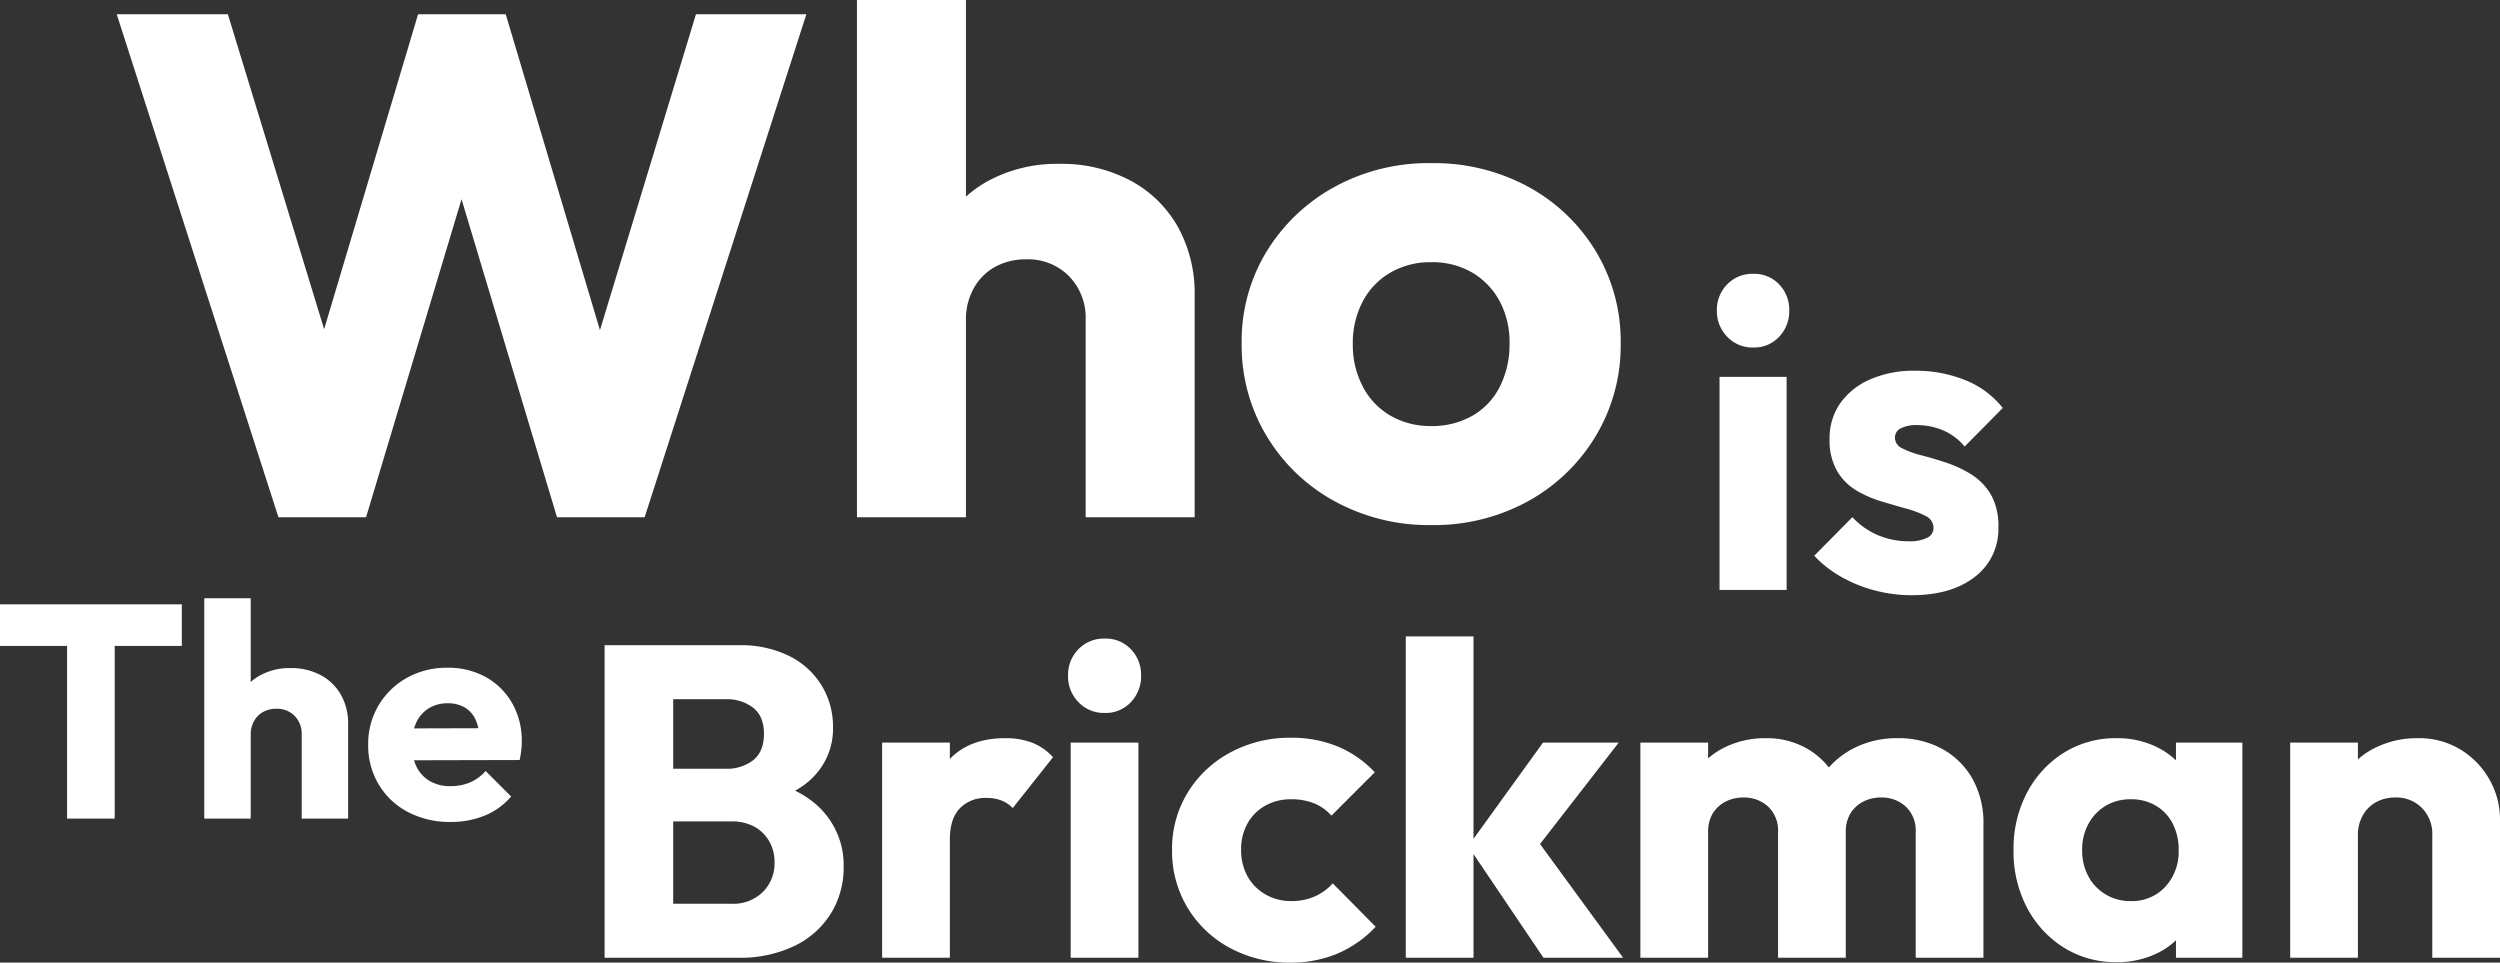 <svg xmlns="http://www.w3.org/2000/svg" width="593.025" height="228.339" viewBox="0 0 593.025 228.339"><rect x="0" y="0" width="593.025" height="228.339" fill="#333333" stroke="none"/><g id="Group_11863" data-name="Group 11863" transform="translate(-878.182 -2305.913)"><path id="Path_47206" data-name="Path 47206" d="M-140.439,0-178.8-119.314h26.364l28.054,91.767h-10.309l27.378-91.767h20.787L-59.15-27.547H-69.29L-41.4-119.314H-15.21L-53.573,0H-74.36l-27.547-91.767h9.8L-119.652,0ZM51.038,0V-46.813a14.056,14.056,0,0,0-3.972-10.393,13.627,13.627,0,0,0-10.056-3.972A15.123,15.123,0,0,0,29.575-59.4a12.906,12.906,0,0,0-5.07,5.07,15.039,15.039,0,0,0-1.859,7.52l-9.971-4.9a34.1,34.1,0,0,1,4.056-16.9A28.234,28.234,0,0,1,28.054-79.853a34.326,34.326,0,0,1,16.731-3.971,34.688,34.688,0,0,1,16.9,3.971A28.129,28.129,0,0,1,72.923-68.868a32.531,32.531,0,0,1,3.972,16.309V0ZM-3.211,0V-122.694H22.646V0ZM133,1.859A46.468,46.468,0,0,1,110.1-3.8,42.58,42.58,0,0,1,93.964-19.266a41.691,41.691,0,0,1-5.915-21.97,40.819,40.819,0,0,1,5.915-21.8,43.183,43.183,0,0,1,16.055-15.294A46.336,46.336,0,0,1,133-83.993a46.9,46.9,0,0,1,22.984,5.577,42.321,42.321,0,0,1,16.055,15.295,41.254,41.254,0,0,1,5.915,21.885,41.691,41.691,0,0,1-5.915,21.97A42.754,42.754,0,0,1,155.987-3.8,46.336,46.336,0,0,1,133,1.859Zm0-23.491a19.183,19.183,0,0,0,9.8-2.45,16.454,16.454,0,0,0,6.507-6.929,22.211,22.211,0,0,0,2.282-10.224,20.566,20.566,0,0,0-2.366-10.056,17.463,17.463,0,0,0-6.507-6.76A18.725,18.725,0,0,0,133-60.5a18.846,18.846,0,0,0-9.633,2.451,17.135,17.135,0,0,0-6.591,6.844,21.057,21.057,0,0,0-2.366,10.14,21.191,21.191,0,0,0,2.366,10.056,17,17,0,0,0,6.591,6.929A18.846,18.846,0,0,0,133-21.632Z" transform="translate(1084.67 2428.607)" fill="#fff"></path><path id="Path_47207" data-name="Path 47207" d="M-31.772,0V-50.544H-15.86V0Zm8.008-57.512a8.208,8.208,0,0,1-6.188-2.548A8.61,8.61,0,0,1-32.4-66.248a8.561,8.561,0,0,1,2.444-6.24,8.294,8.294,0,0,1,6.188-2.5,8.125,8.125,0,0,1,6.136,2.5,8.662,8.662,0,0,1,2.392,6.24,8.711,8.711,0,0,1-2.392,6.188A8.042,8.042,0,0,1-23.764-57.512ZM13.78,1.248A34.156,34.156,0,0,1,4.992.1,32.667,32.667,0,0,1-3.016-3.172a26.661,26.661,0,0,1-6.292-4.94L-.26-17.264a17.618,17.618,0,0,0,5.928,4.212,18.408,18.408,0,0,0,7.488,1.508,9.077,9.077,0,0,0,4.316-.832,2.537,2.537,0,0,0,1.508-2.288,3.107,3.107,0,0,0-1.82-2.86,22.344,22.344,0,0,0-4.628-1.768q-2.808-.78-5.928-1.716a26.551,26.551,0,0,1-5.928-2.6A13.012,13.012,0,0,1-3.9-28.236a14.536,14.536,0,0,1-1.768-7.54,14.468,14.468,0,0,1,2.5-8.476A16.864,16.864,0,0,1,3.9-49.92,25.677,25.677,0,0,1,14.612-52,31.123,31.123,0,0,1,26.52-49.764a21.361,21.361,0,0,1,8.892,6.6l-9.048,9.152a13.387,13.387,0,0,0-5.356-3.952A15.977,15.977,0,0,0,15.236-39.1a8.314,8.314,0,0,0-4.056.78,2.453,2.453,0,0,0-1.352,2.236,2.8,2.8,0,0,0,1.768,2.5,21.4,21.4,0,0,0,4.576,1.664Q18.98-31.2,22.1-30.16a27.279,27.279,0,0,1,5.928,2.808A13.917,13.917,0,0,1,32.6-22.62a14.994,14.994,0,0,1,1.768,7.748A14.165,14.165,0,0,1,28.808-3.12Q23.244,1.248,13.78,1.248Z" transform="translate(1317.846 2445.854)" fill="#fff"></path><path id="Path_47208" data-name="Path 47208" d="M-45.972,0V-50.112h11.3V0ZM-61.884-40.968v-9.864h43.128v9.864ZM9.684,0V-19.944a5.988,5.988,0,0,0-1.692-4.428,5.806,5.806,0,0,0-4.284-1.692,6.443,6.443,0,0,0-3.168.756,5.5,5.5,0,0,0-2.16,2.16,6.407,6.407,0,0,0-.792,3.2L-6.66-22.032a14.529,14.529,0,0,1,1.728-7.2A12.029,12.029,0,0,1-.108-34.02,14.624,14.624,0,0,1,7.02-35.712a14.778,14.778,0,0,1,7.2,1.692,11.984,11.984,0,0,1,4.788,4.68A13.86,13.86,0,0,1,20.7-22.392V0ZM-13.428,0V-52.272H-2.412V0ZM45.036.792A21.323,21.323,0,0,1,34.92-1.548a17.485,17.485,0,0,1-6.948-6.516,17.9,17.9,0,0,1-2.52-9.432,17.905,17.905,0,0,1,2.484-9.4,17.907,17.907,0,0,1,6.732-6.516,19.277,19.277,0,0,1,9.576-2.376,18.3,18.3,0,0,1,9.144,2.232,16.249,16.249,0,0,1,6.228,6.192,17.927,17.927,0,0,1,2.268,9.072,19.279,19.279,0,0,1-.108,1.98,23.768,23.768,0,0,1-.4,2.412l-30.168.072v-7.56L56.7-21.456l-4.752,3.168a13.376,13.376,0,0,0-.936-5,6.491,6.491,0,0,0-2.556-3.024,7.74,7.74,0,0,0-4.14-1.044,8.339,8.339,0,0,0-4.5,1.188,7.876,7.876,0,0,0-2.952,3.348,12,12,0,0,0-1.044,5.256,11.566,11.566,0,0,0,1.116,5.292A8,8,0,0,0,40.1-8.892,9.533,9.533,0,0,0,44.964-7.7a11.709,11.709,0,0,0,4.68-.9,10.273,10.273,0,0,0,3.672-2.7l6.048,6.048A16.328,16.328,0,0,1,53.1-.72,20.98,20.98,0,0,1,45.036.792Z" transform="translate(940.066 2500.098)" fill="#fff"></path><path id="Path_47209" data-name="Path 47209" d="M-210.945,0V-12.81h17.43a10,10,0,0,0,7.56-2.835,9.615,9.615,0,0,0,2.73-6.93,9.977,9.977,0,0,0-1.26-5.04A9.048,9.048,0,0,0-188-31.08a11.163,11.163,0,0,0-5.512-1.26h-17.43V-44.835h16.065a10.164,10.164,0,0,0,6.615-2.048q2.52-2.048,2.52-6.247,0-4.1-2.52-6.143a10.164,10.164,0,0,0-6.615-2.048h-16.065V-74.13h19.215A25.765,25.765,0,0,1-179.6-71.5a18.786,18.786,0,0,1,7.613,7.035,18.733,18.733,0,0,1,2.625,9.765,16.3,16.3,0,0,1-4.41,11.55q-4.41,4.725-13.02,6.51l.42-5.565q9.345,1.785,14.438,7.245a18.965,18.965,0,0,1,5.092,13.44,20.576,20.576,0,0,1-2.992,10.972,20.8,20.8,0,0,1-8.61,7.718A29.652,29.652,0,0,1-191.94,0Zm-12.6,0V-74.13h16.275V0Zm65.835,0V-51.03h16.065V0Zm16.065-28.035-6.72-5.25q2-8.925,6.72-13.86t13.125-4.935a17.453,17.453,0,0,1,6.458,1.1,13.021,13.021,0,0,1,4.882,3.412l-9.555,12.075a7,7,0,0,0-2.625-1.785,9.547,9.547,0,0,0-3.57-.63,8.383,8.383,0,0,0-6.352,2.467Q-141.645-32.97-141.645-28.035ZM-112.98,0V-51.03h16.065V0Zm8.085-58.065a8.287,8.287,0,0,1-6.247-2.572,8.692,8.692,0,0,1-2.467-6.248,8.644,8.644,0,0,1,2.467-6.3,8.374,8.374,0,0,1,6.247-2.52,8.2,8.2,0,0,1,6.195,2.52,8.745,8.745,0,0,1,2.415,6.3A8.8,8.8,0,0,1-98.7-60.637,8.119,8.119,0,0,1-104.895-58.065Zm44,59.22A29.522,29.522,0,0,1-75.18-2.31a25.967,25.967,0,0,1-10.08-9.555,25.9,25.9,0,0,1-3.675-13.65,25.549,25.549,0,0,1,3.728-13.7,26.482,26.482,0,0,1,10.132-9.5A29.739,29.739,0,0,1-60.69-52.185a28.624,28.624,0,0,1,10.972,2.048,25.48,25.48,0,0,1,8.872,6.143l-10.29,10.29a11,11,0,0,0-4.147-2.94,14.472,14.472,0,0,0-5.408-.945,12.207,12.207,0,0,0-6.143,1.523,11,11,0,0,0-4.2,4.2,12.423,12.423,0,0,0-1.522,6.247,12.718,12.718,0,0,0,1.522,6.3,11.167,11.167,0,0,0,4.252,4.3,11.965,11.965,0,0,0,6.09,1.575,13.636,13.636,0,0,0,5.618-1.1,12.461,12.461,0,0,0,4.252-3.1L-40.635-7.35A27.025,27.025,0,0,1-49.665-1,28.328,28.328,0,0,1-60.9,1.155ZM-.84,0-18.69-26.46-.945-51.03H17.01L-4.41-23.415l.525-6.615L18.06,0ZM-33.495,0V-76.23H-17.43V0Zm55.65,0V-51.03H38.22V0ZM54.81,0V-29.82a7.754,7.754,0,0,0-2.362-6.038A8.332,8.332,0,0,0,46.62-38.01a9.083,9.083,0,0,0-4.305,1,7.64,7.64,0,0,0-2.993,2.783,8.245,8.245,0,0,0-1.1,4.41l-6.195-2.73A19.875,19.875,0,0,1,34.65-43a17.835,17.835,0,0,1,7.14-6.72A21.635,21.635,0,0,1,51.975-52.08a19.109,19.109,0,0,1,9.607,2.415,18.085,18.085,0,0,1,6.772,6.72,20.02,20.02,0,0,1,2.52,10.29V0ZM87.465,0V-29.82A7.754,7.754,0,0,0,85.1-35.858a8.332,8.332,0,0,0-5.828-2.152,9.083,9.083,0,0,0-4.3,1,7.64,7.64,0,0,0-2.993,2.783,8.245,8.245,0,0,0-1.1,4.41l-9.24-1.26a22.263,22.263,0,0,1,3.1-11.183A20.046,20.046,0,0,1,72.4-49.507,22.335,22.335,0,0,1,83.16-52.08a21.631,21.631,0,0,1,10.448,2.467,18.413,18.413,0,0,1,7.245,7.035A21.33,21.33,0,0,1,103.53-31.6V0Zm47.67,1.05a23.08,23.08,0,0,1-12.548-3.465,24.678,24.678,0,0,1-8.715-9.45,28.479,28.479,0,0,1-3.2-13.65,28.479,28.479,0,0,1,3.2-13.65,24.678,24.678,0,0,1,8.715-9.45,23.08,23.08,0,0,1,12.548-3.465,21.163,21.163,0,0,1,9.292,1.995,18.066,18.066,0,0,1,6.773,5.513,14.875,14.875,0,0,1,2.94,8.033v22.05a15.1,15.1,0,0,1-2.887,8.032A17.537,17.537,0,0,1,144.48-.945,21.505,21.505,0,0,1,135.135,1.05Zm3.255-14.49a10.756,10.756,0,0,0,8.3-3.413,12.274,12.274,0,0,0,3.15-8.662,13.479,13.479,0,0,0-1.417-6.3,10.4,10.4,0,0,0-3.99-4.252,11.426,11.426,0,0,0-5.932-1.523,11.426,11.426,0,0,0-5.932,1.523,11.131,11.131,0,0,0-4.1,4.252,12.718,12.718,0,0,0-1.523,6.3,12.858,12.858,0,0,0,1.47,6.195,11.014,11.014,0,0,0,4.1,4.3A11.207,11.207,0,0,0,138.39-13.44ZM149.2,0V-13.755l2.415-12.39L149.2-38.535V-51.03h15.75V0ZM210,0V-29.085a8.733,8.733,0,0,0-2.467-6.457,8.467,8.467,0,0,0-6.247-2.467,9.4,9.4,0,0,0-4.62,1.1,8.019,8.019,0,0,0-3.15,3.15,9.344,9.344,0,0,0-1.155,4.672l-6.2-3.045a20.512,20.512,0,0,1,2.625-10.5,17.98,17.98,0,0,1,7.3-6.983A22.248,22.248,0,0,1,206.64-52.08,18.763,18.763,0,0,1,216.667-49.4a19.628,19.628,0,0,1,6.878,7.088,19.132,19.132,0,0,1,2.52,9.66V0ZM176.295,0V-51.03H192.36V0Z" transform="translate(1245.143 2533.098)" fill="#fff"></path></g></svg>